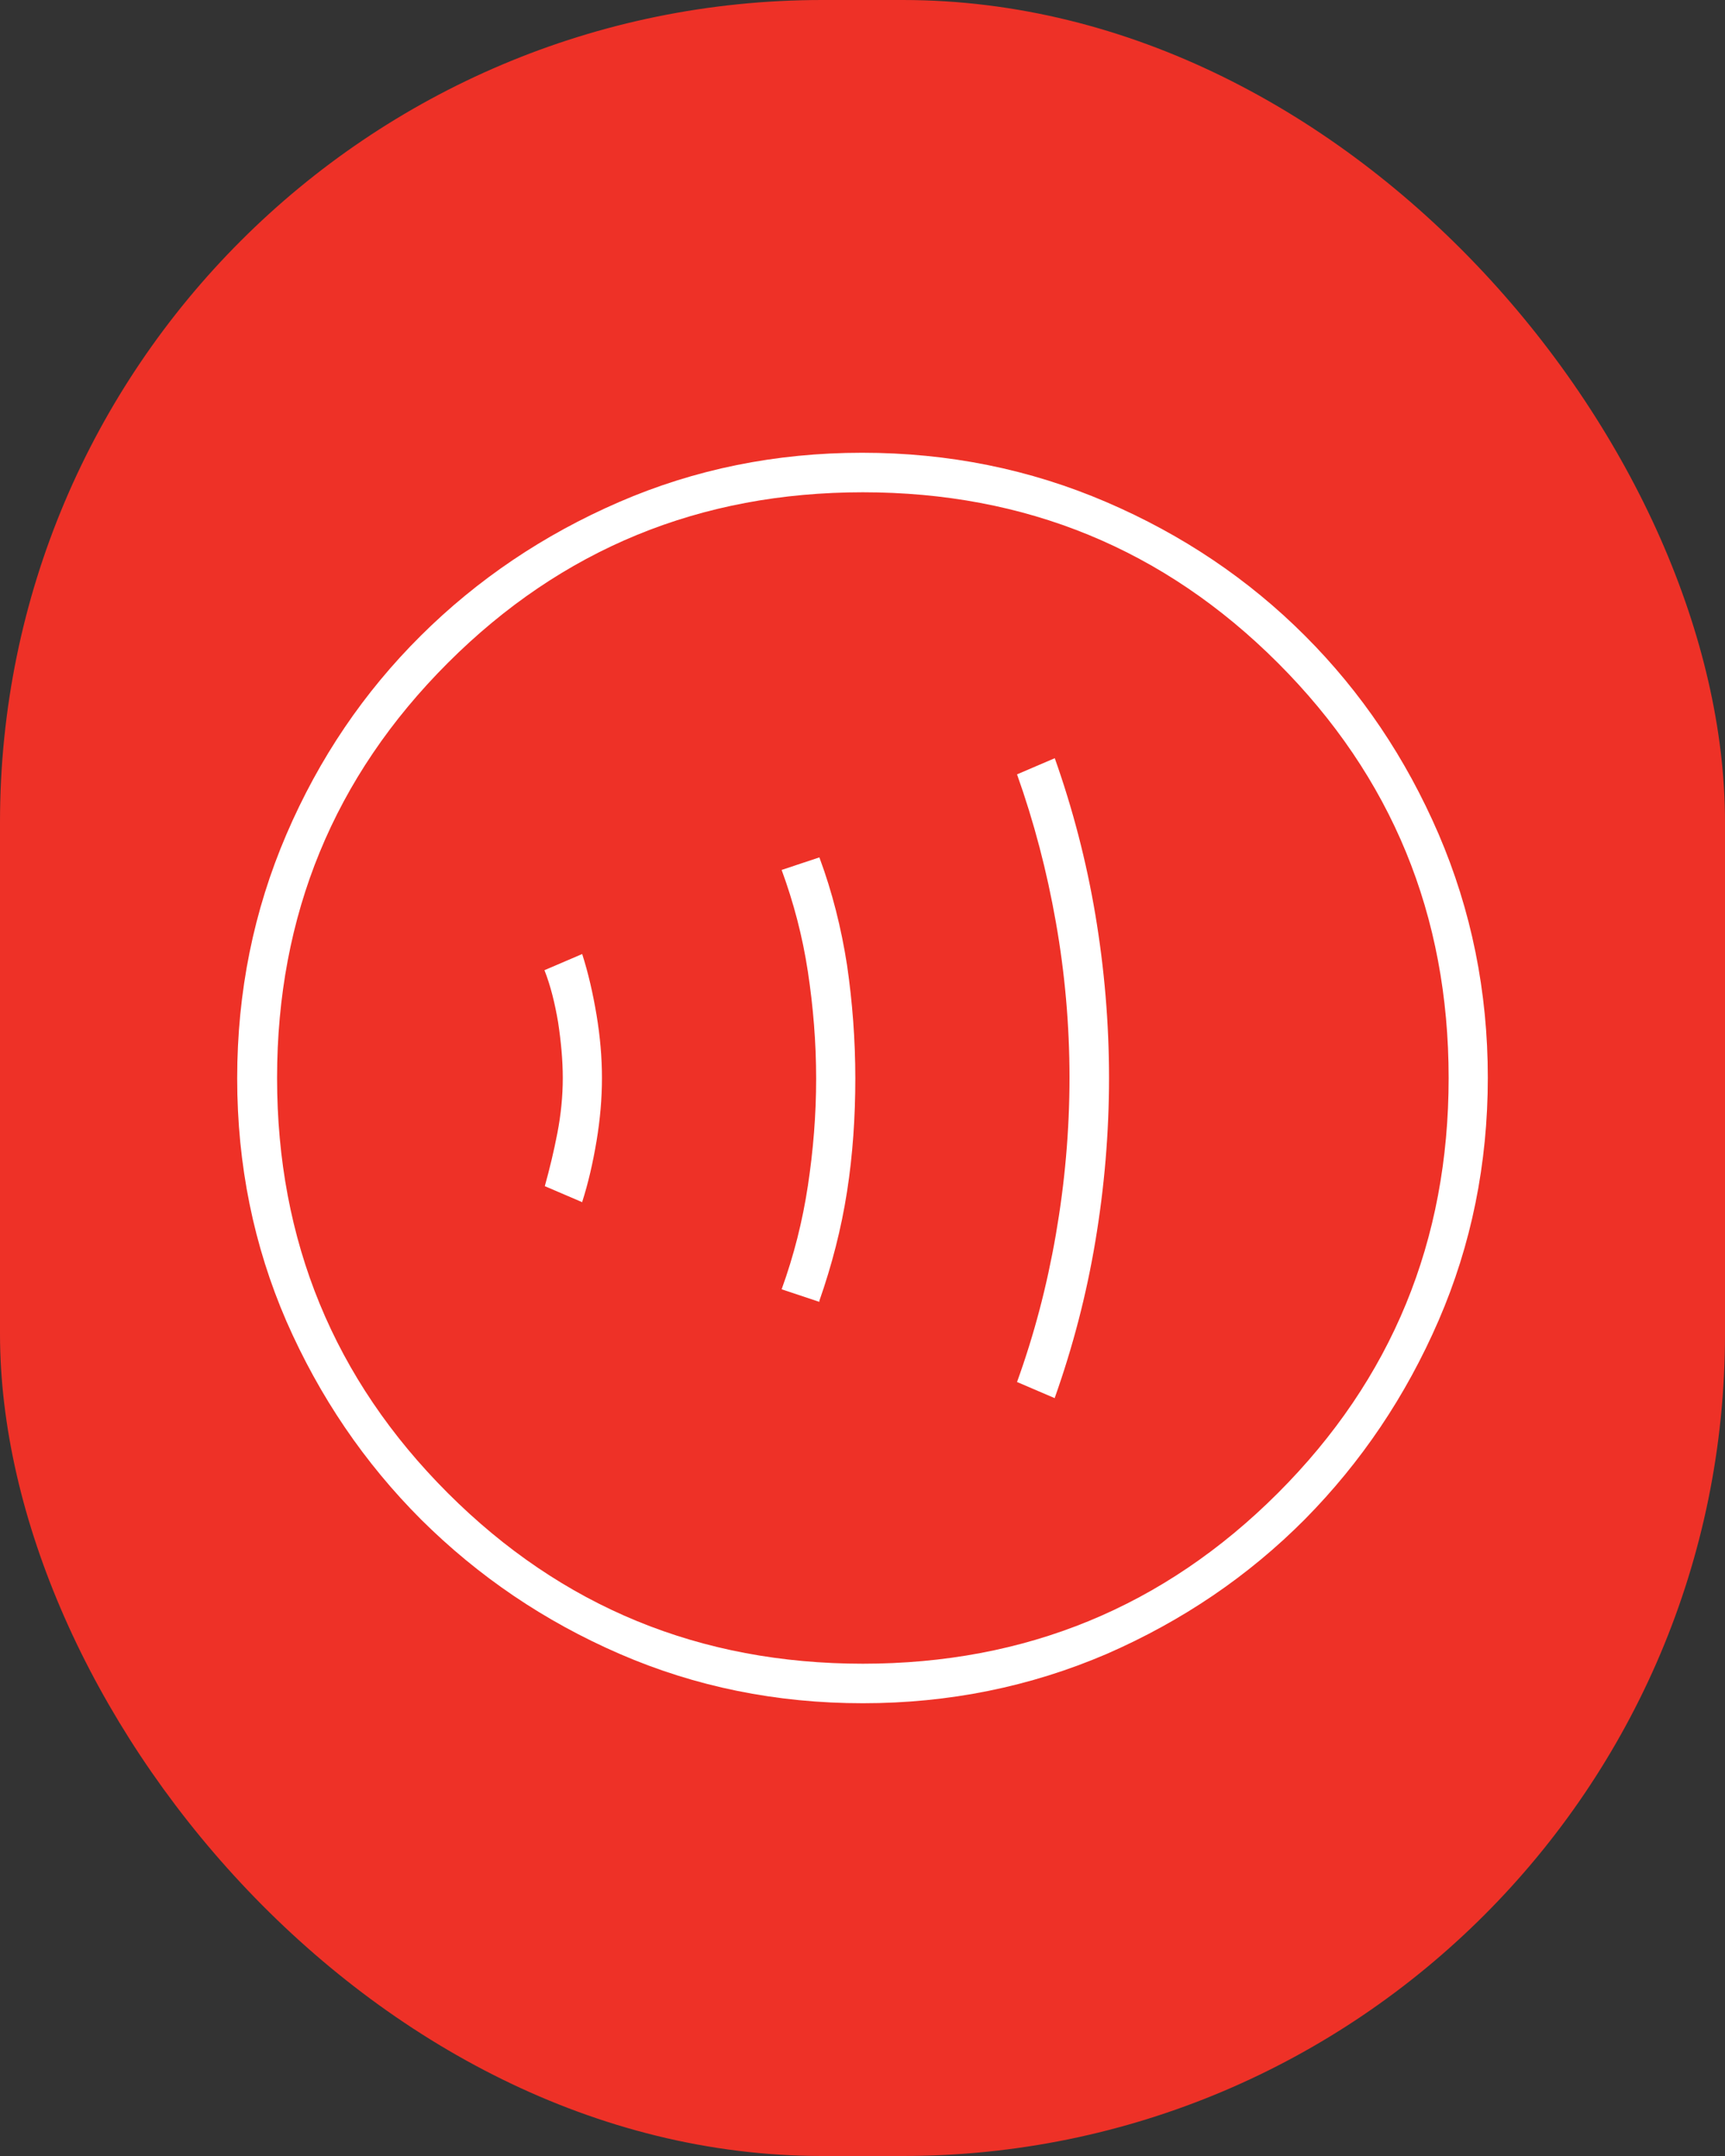 <svg xmlns="http://www.w3.org/2000/svg" id="Layer_1" data-name="Layer 1" viewBox="0 0 48 60"><rect x="0" y="0" width="48" height="60" fill="#333333" stroke="none"/><defs><style>      .cls-1 {        fill: #fff;      }      .cls-1, .cls-2 {        stroke-width: 0px;      }      .cls-2 {        fill: #ee3127;      }    </style></defs><rect class="cls-2" y="0" width="48" height="60" rx="22.88" ry="22.88"></rect><path class="cls-1" d="m16.2,33.45c.17-.53.3-1.1.4-1.7s.15-1.18.15-1.75-.05-1.15-.15-1.75-.23-1.17-.4-1.7l-1.05.45c.17.43.29.92.38,1.45.08.53.13,1.05.13,1.55s-.05,1.01-.15,1.53-.22,1.01-.35,1.48l1.05.45Zm6.6,2.75c.35-1,.61-2.01.77-3.04.16-1.03.23-2.08.23-3.15s-.08-2.12-.23-3.15c-.16-1.03-.41-2.03-.77-3l-1.05.35c.33.9.58,1.84.73,2.83s.23,1.98.23,2.98-.08,1.99-.23,2.98-.39,1.94-.73,2.88l1.05.35Zm6.55,2.7c.5-1.41.88-2.86,1.13-4.36.25-1.49.38-3.01.38-4.54s-.13-3.05-.38-4.54c-.25-1.49-.63-2.95-1.13-4.36l-1.05.45c.47,1.32.83,2.69,1.08,4.11.25,1.41.38,2.86.38,4.33s-.13,2.93-.38,4.37-.61,2.8-1.08,4.1l1.05.45Zm-5.34,8.5c-2.41,0-4.66-.46-6.76-1.37-2.1-.91-3.94-2.16-5.53-3.74-1.58-1.58-2.83-3.42-3.75-5.52-.91-2.1-1.37-4.35-1.37-6.76s.46-4.67,1.37-6.79c.91-2.12,2.16-3.96,3.74-5.53,1.58-1.57,3.42-2.81,5.52-3.72s4.35-1.37,6.76-1.37,4.67.46,6.79,1.37c2.12.91,3.96,2.15,5.53,3.72,1.57,1.57,2.81,3.41,3.72,5.52.91,2.12,1.37,4.38,1.37,6.78s-.46,4.66-1.37,6.76c-.91,2.1-2.15,3.94-3.72,5.53-1.57,1.58-3.41,2.83-5.52,3.75-2.12.91-4.38,1.37-6.78,1.37Zm0-1.1c4.53,0,8.38-1.58,11.55-4.75,3.17-3.17,4.75-7.02,4.75-11.55s-1.58-8.38-4.75-11.55-7.02-4.75-11.55-4.75-8.38,1.58-11.55,4.75c-3.17,3.17-4.75,7.02-4.75,11.55s1.58,8.38,4.75,11.55c3.17,3.17,7.02,4.75,11.55,4.75Z"></path></svg>